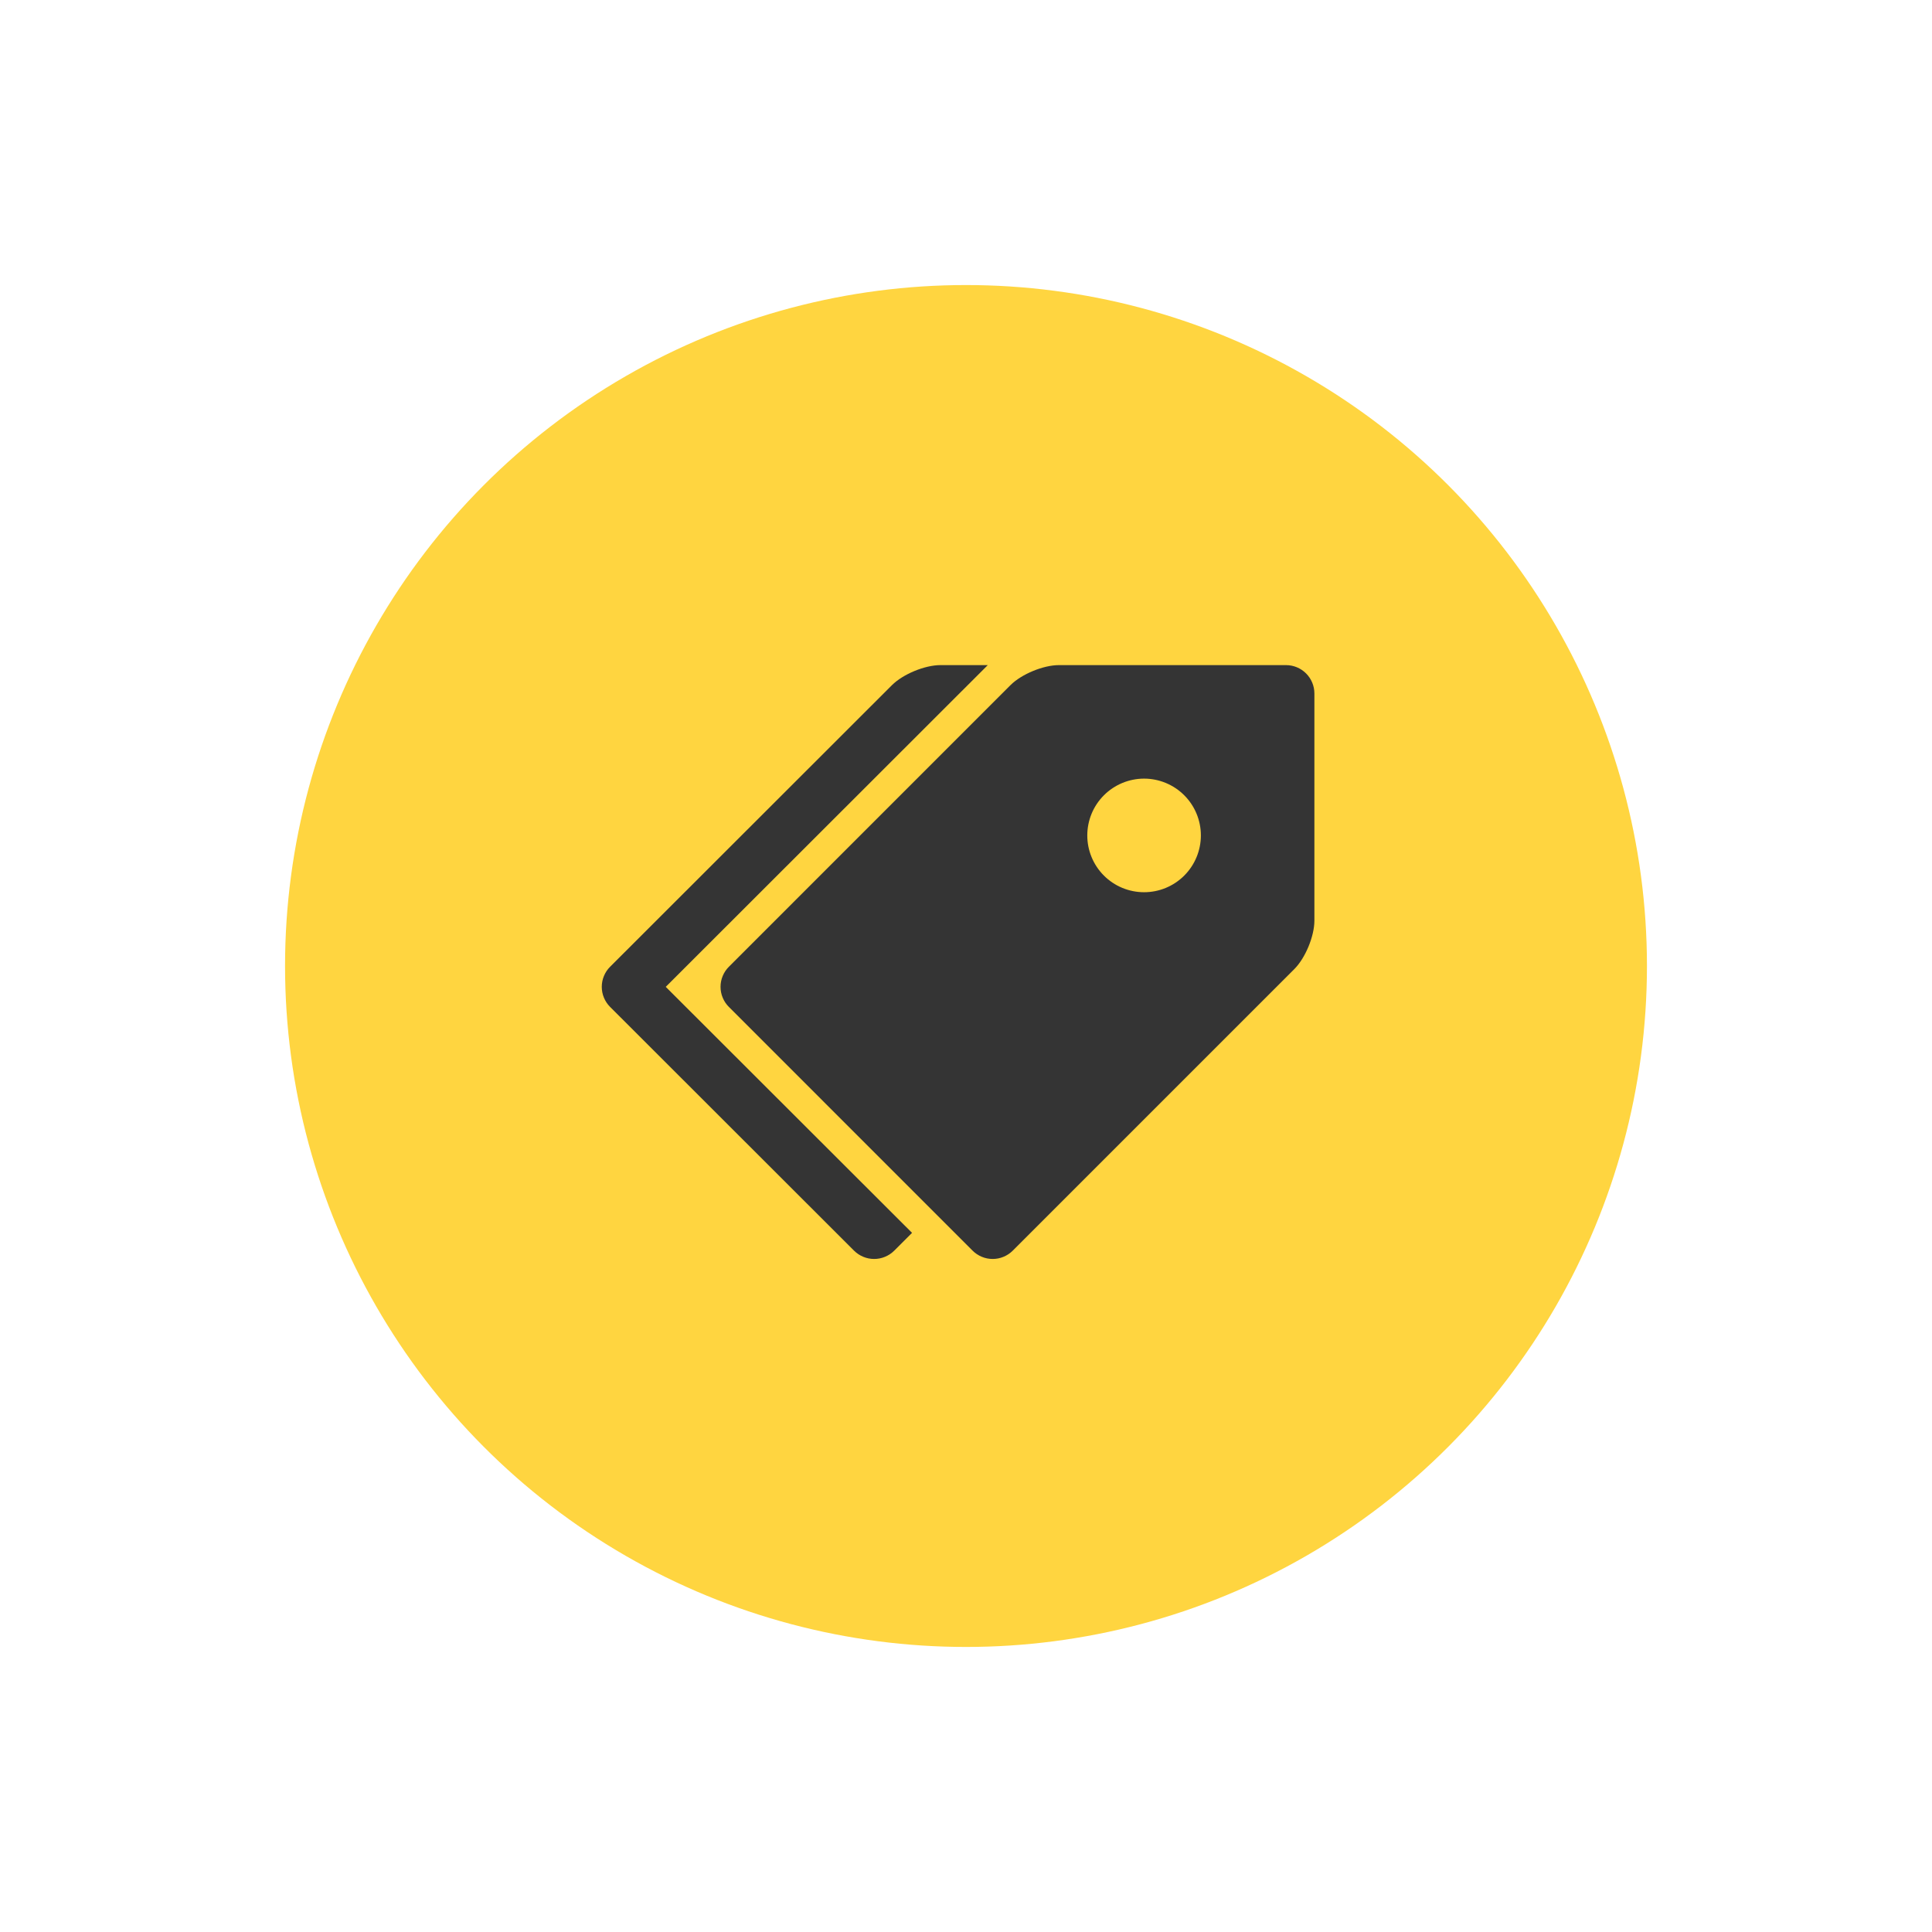 <?xml version="1.0" encoding="UTF-8"?> <svg xmlns="http://www.w3.org/2000/svg" width="122" height="122" viewBox="0 0 122 122" fill="none"><g filter="url(#filter0_d_78_276)"><circle cx="61" cy="61" r="43" fill="#FFD540"></circle></g><path d="M81.207 42H66.866C65.881 42 64.502 42.571 63.806 43.267L46.026 61.048C45.859 61.214 45.727 61.412 45.637 61.63C45.546 61.847 45.5 62.08 45.5 62.316C45.5 62.551 45.546 62.785 45.637 63.002C45.727 63.22 45.859 63.417 46.026 63.584L61.416 78.975C61.583 79.141 61.78 79.273 61.998 79.363C62.215 79.454 62.449 79.5 62.684 79.5C62.92 79.5 63.153 79.454 63.37 79.363C63.588 79.273 63.786 79.141 63.952 78.975L81.733 61.194C82.431 60.496 83 59.119 83 58.134V43.793C83 43.317 82.811 42.861 82.475 42.525C82.139 42.189 81.683 42 81.207 42ZM72.244 56.341C71.773 56.341 71.307 56.248 70.871 56.068C70.436 55.888 70.041 55.623 69.708 55.29C69.375 54.957 69.111 54.562 68.931 54.126C68.751 53.691 68.658 53.225 68.659 52.754C68.659 52.283 68.752 51.816 68.932 51.381C69.112 50.946 69.377 50.551 69.71 50.218C70.043 49.885 70.439 49.621 70.874 49.441C71.309 49.261 71.775 49.168 72.246 49.168C73.198 49.169 74.11 49.547 74.782 50.22C75.454 50.892 75.832 51.805 75.832 52.756C75.831 53.707 75.453 54.619 74.78 55.292C74.108 55.964 73.195 56.342 72.244 56.341Z" fill="#343434"></path><path d="M42.04 62.317L62.375 42H59.385C58.399 42 57.019 42.571 56.322 43.267L38.526 61.048C38.359 61.214 38.227 61.412 38.137 61.63C38.046 61.847 38 62.08 38 62.316C38 62.551 38.046 62.785 38.137 63.002C38.227 63.22 38.359 63.417 38.526 63.584L53.93 78.975C54.097 79.141 54.295 79.273 54.512 79.363C54.73 79.454 54.964 79.5 55.199 79.5C55.435 79.5 55.668 79.454 55.886 79.363C56.104 79.273 56.302 79.141 56.468 78.975L57.593 77.851L42.04 62.317Z" fill="#343434"></path><defs><filter id="filter0_d_78_276" x="0" y="0" width="122" height="122" filterUnits="userSpaceOnUse" color-interpolation-filters="sRGB"><feFlood flood-opacity="0" result="BackgroundImageFix"></feFlood><feColorMatrix in="SourceAlpha" type="matrix" values="0 0 0 0 0 0 0 0 0 0 0 0 0 0 0 0 0 0 127 0" result="hardAlpha"></feColorMatrix><feOffset></feOffset><feGaussianBlur stdDeviation="9"></feGaussianBlur><feComposite in2="hardAlpha" operator="out"></feComposite><feColorMatrix type="matrix" values="0 0 0 0 0 0 0 0 0 0 0 0 0 0 0 0 0 0 0.09 0"></feColorMatrix><feBlend mode="normal" in2="BackgroundImageFix" result="effect1_dropShadow_78_276"></feBlend><feBlend mode="normal" in="SourceGraphic" in2="effect1_dropShadow_78_276" result="shape"></feBlend></filter></defs></svg> 